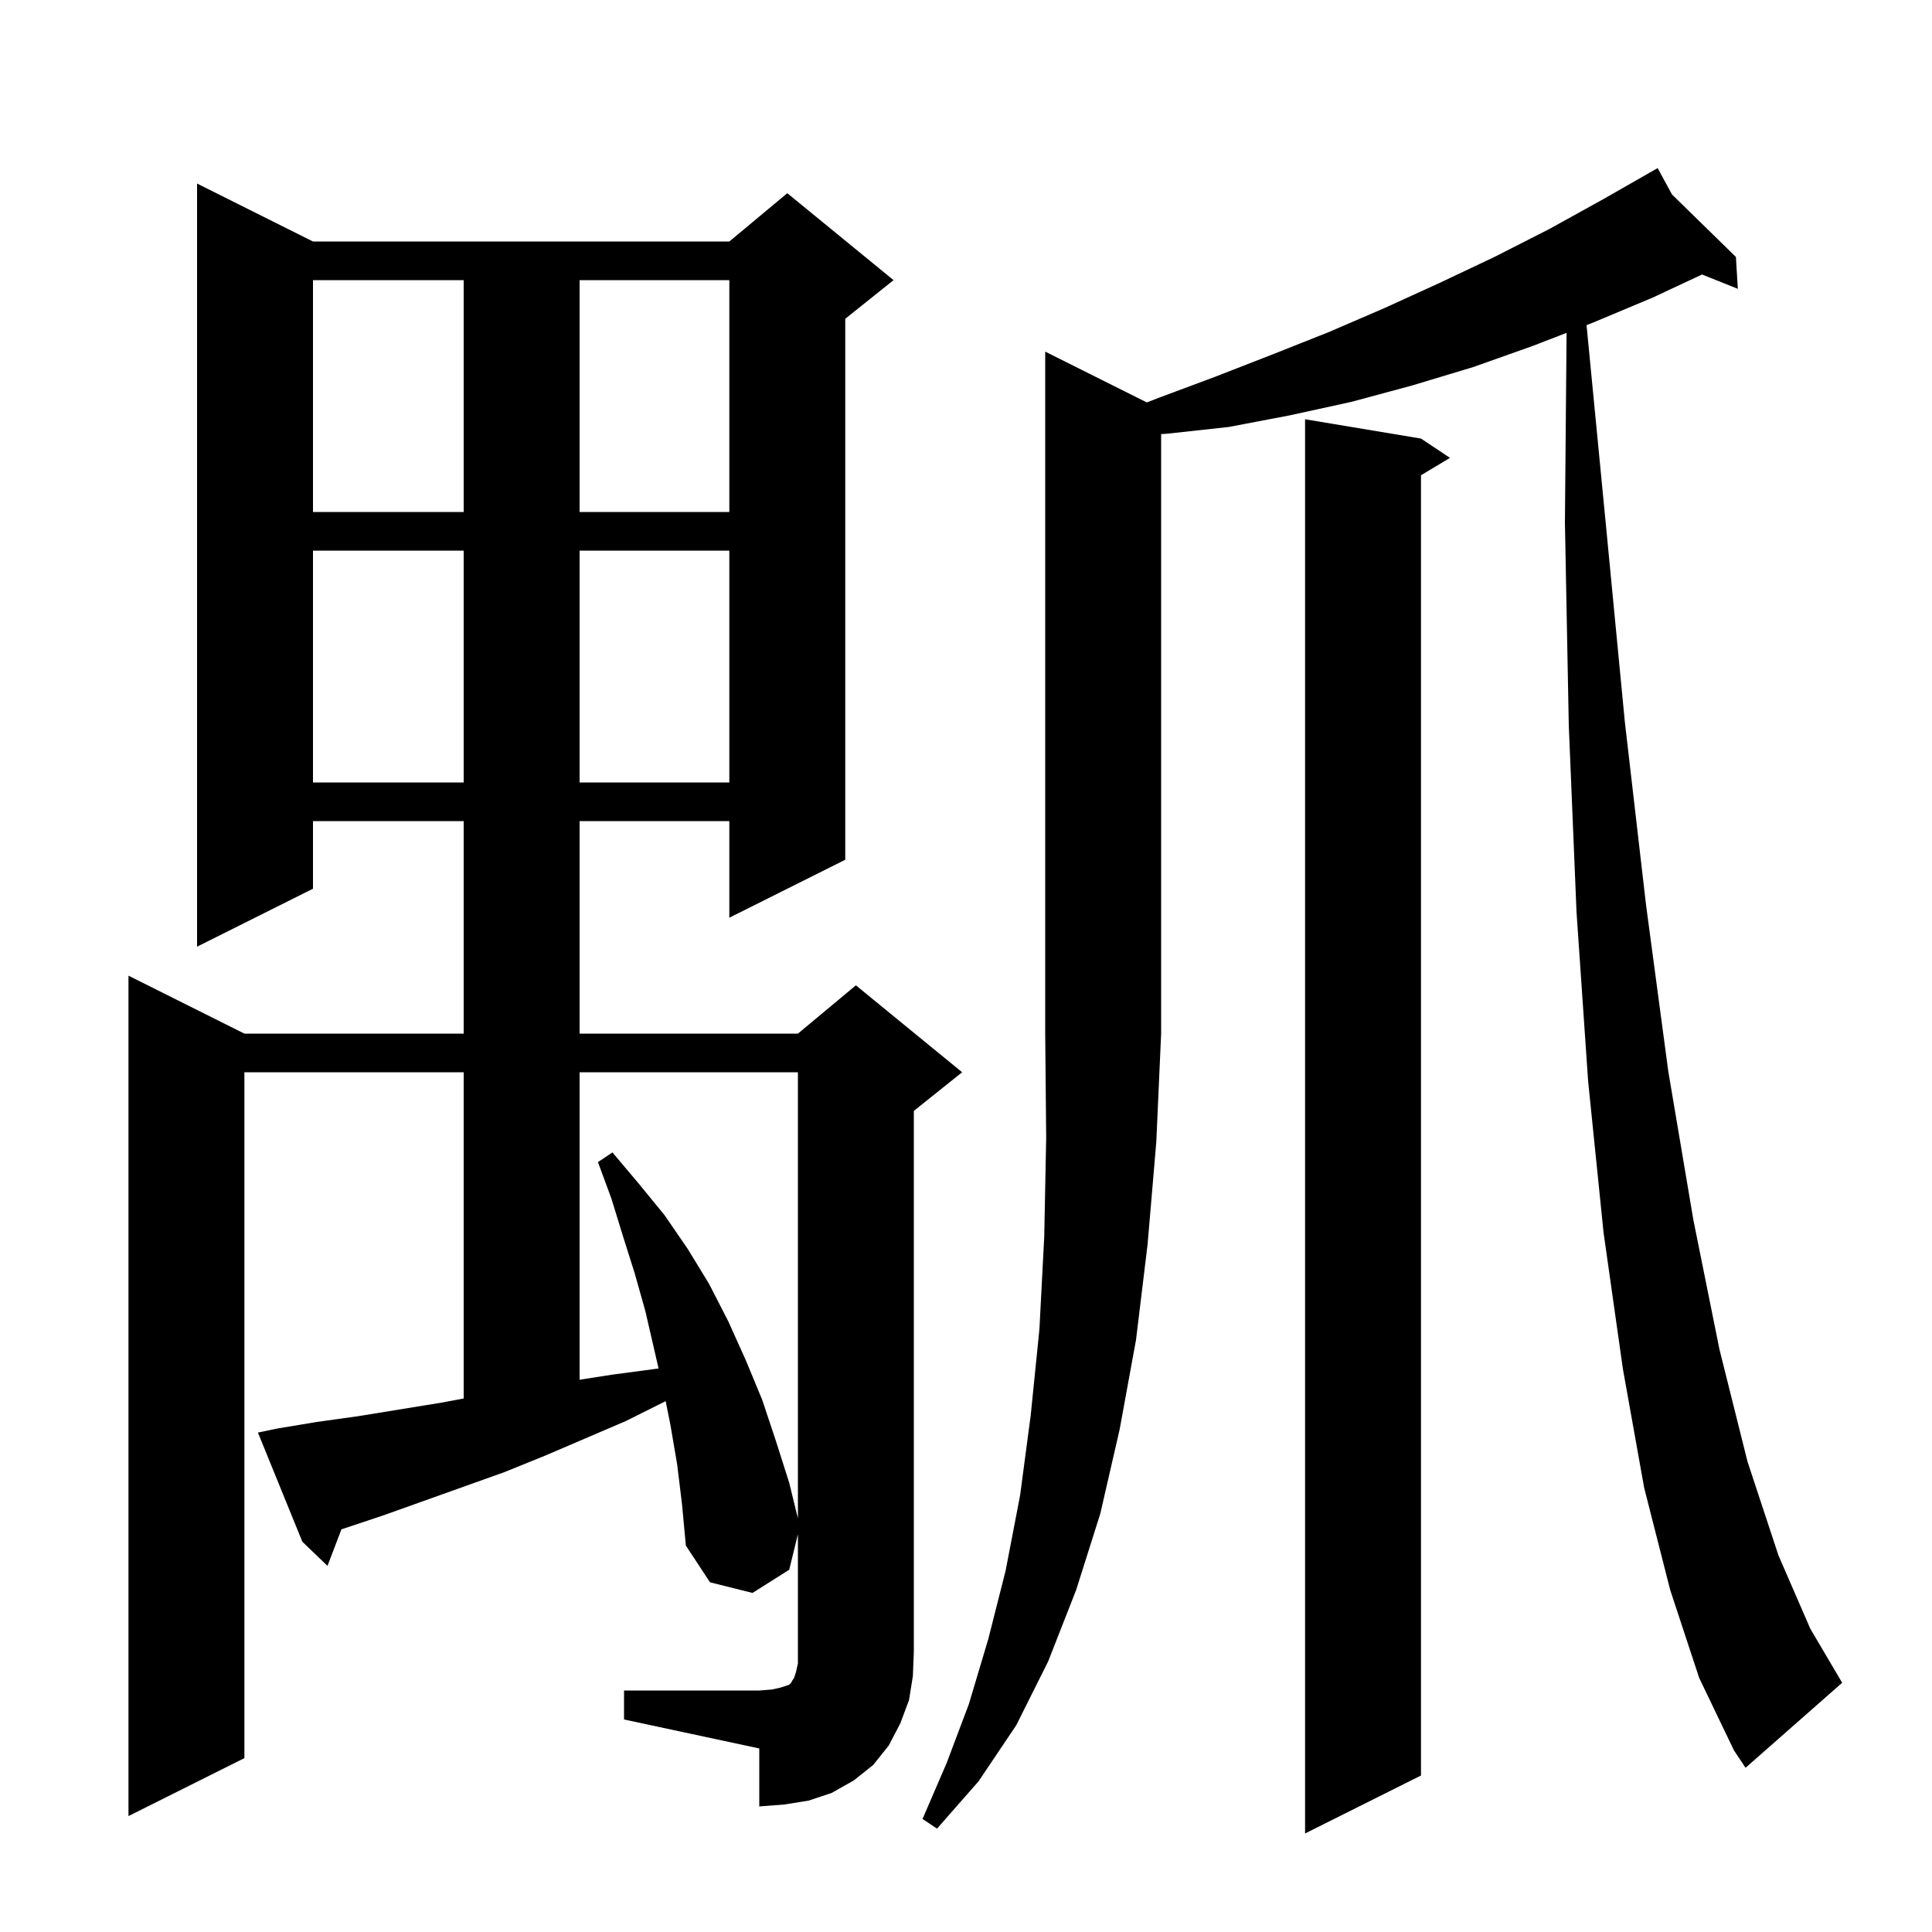 <svg xmlns="http://www.w3.org/2000/svg" xmlns:xlink="http://www.w3.org/1999/xlink" version="1.1" baseProfile="full" viewBox="0 0 200 200" width="200" height="200"><g fill="currentColor"><path d="M 147.1 45.4 L 150.1 47.4 L 147.1 49.2 L 147.1 183.8 L 135.1 189.8 L 135.1 43.4 Z M 118.72 41.66 L 119.9 41.2 L 125.8 39.0 L 131.7 36.7 L 137.5 34.4 L 143.3 31.9 L 149.0 29.3 L 154.7 26.6 L 160.4 23.7 L 166.0 20.6 L 170.754 17.883 L 170.7 17.8 L 170.774 17.872 L 171.6 17.4 L 173.081 20.128 L 179.7 26.6 L 179.9 29.9 L 176.194 28.417 L 171.1 30.8 L 164.9 33.4 L 164.238 33.656 L 166.2 53.9 L 168.2 74.7 L 170.4 93.7 L 172.7 110.9 L 175.3 126.3 L 178.0 139.7 L 180.9 151.3 L 184.1 161.0 L 187.4 168.6 L 190.7 174.2 L 180.7 183.0 L 179.5 181.2 L 175.9 173.7 L 172.9 164.6 L 170.2 154.0 L 168.0 141.7 L 166.0 127.6 L 164.4 111.9 L 163.2 94.4 L 162.4 75.1 L 162.0 54.1 L 162.172 34.456 L 158.7 35.8 L 152.5 38.0 L 146.2 39.9 L 139.9 41.6 L 133.5 43.0 L 127.2 44.2 L 120.8 44.9 L 120.2 44.938 L 120.2 107.0 L 119.7 118.2 L 118.8 128.8 L 117.6 138.7 L 115.9 148.0 L 113.9 156.7 L 111.4 164.6 L 108.5 172.0 L 105.2 178.6 L 101.3 184.4 L 97.0 189.3 L 95.5 188.3 L 98.0 182.5 L 100.3 176.4 L 102.3 169.7 L 104.1 162.6 L 105.6 154.8 L 106.7 146.5 L 107.6 137.6 L 108.1 128.0 L 108.3 117.8 L 108.2 107.0 L 108.2 36.4 Z M 64.6 175.0 L 78.6 175.0 L 79.9 174.9 L 80.8 174.7 L 81.7 174.4 L 81.9 174.2 L 82.0 174.0 L 82.2 173.7 L 82.4 173.1 L 82.6 172.2 L 82.6 158.818 L 81.7 162.5 L 77.9 164.9 L 73.5 163.8 L 71.0 160.0 L 70.6 155.7 L 70.1 151.6 L 69.4 147.5 L 68.909 145.045 L 64.8 147.1 L 56.4 150.7 L 52.2 152.4 L 39.6 156.9 L 35.4 158.3 L 35.346 158.317 L 33.9 162.1 L 31.3 159.6 L 26.7 148.3 L 28.6 147.9 L 32.8 147.2 L 37.1 146.6 L 45.7 145.2 L 48.0 144.772 L 48.0 111.0 L 25.3 111.0 L 25.3 182.0 L 13.3 188.0 L 13.3 101.0 L 25.3 107.0 L 48.0 107.0 L 48.0 85.0 L 32.4 85.0 L 32.4 92.0 L 20.4 98.0 L 20.4 19.0 L 32.4 25.0 L 75.5 25.0 L 81.5 20.0 L 92.5 29.0 L 87.5 33.0 L 87.5 89.0 L 75.5 95.0 L 75.5 85.0 L 60.0 85.0 L 60.0 107.0 L 82.6 107.0 L 88.6 102.0 L 99.6 111.0 L 94.6 115.0 L 94.6 171.0 L 94.5 173.5 L 94.1 176.0 L 93.2 178.4 L 92.0 180.7 L 90.4 182.7 L 88.4 184.3 L 86.1 185.6 L 83.7 186.4 L 81.2 186.8 L 78.6 187.0 L 78.6 181.0 L 64.6 178.0 Z M 60.0 111.0 L 60.0 142.829 L 63.4 142.3 L 67.9 141.7 L 68.176 141.664 L 66.8 135.7 L 65.7 131.8 L 64.5 128.0 L 63.3 124.1 L 61.9 120.3 L 63.4 119.3 L 66.1 122.5 L 68.8 125.8 L 71.2 129.3 L 73.4 132.9 L 75.4 136.8 L 77.2 140.8 L 78.9 144.9 L 80.3 149.1 L 81.7 153.5 L 82.6 157.182 L 82.6 111.0 Z M 32.4 57.0 L 32.4 81.0 L 48.0 81.0 L 48.0 57.0 Z M 60.0 57.0 L 60.0 81.0 L 75.5 81.0 L 75.5 57.0 Z M 32.4 29.0 L 32.4 53.0 L 48.0 53.0 L 48.0 29.0 Z M 60.0 29.0 L 60.0 53.0 L 75.5 53.0 L 75.5 29.0 Z "/></g></svg>